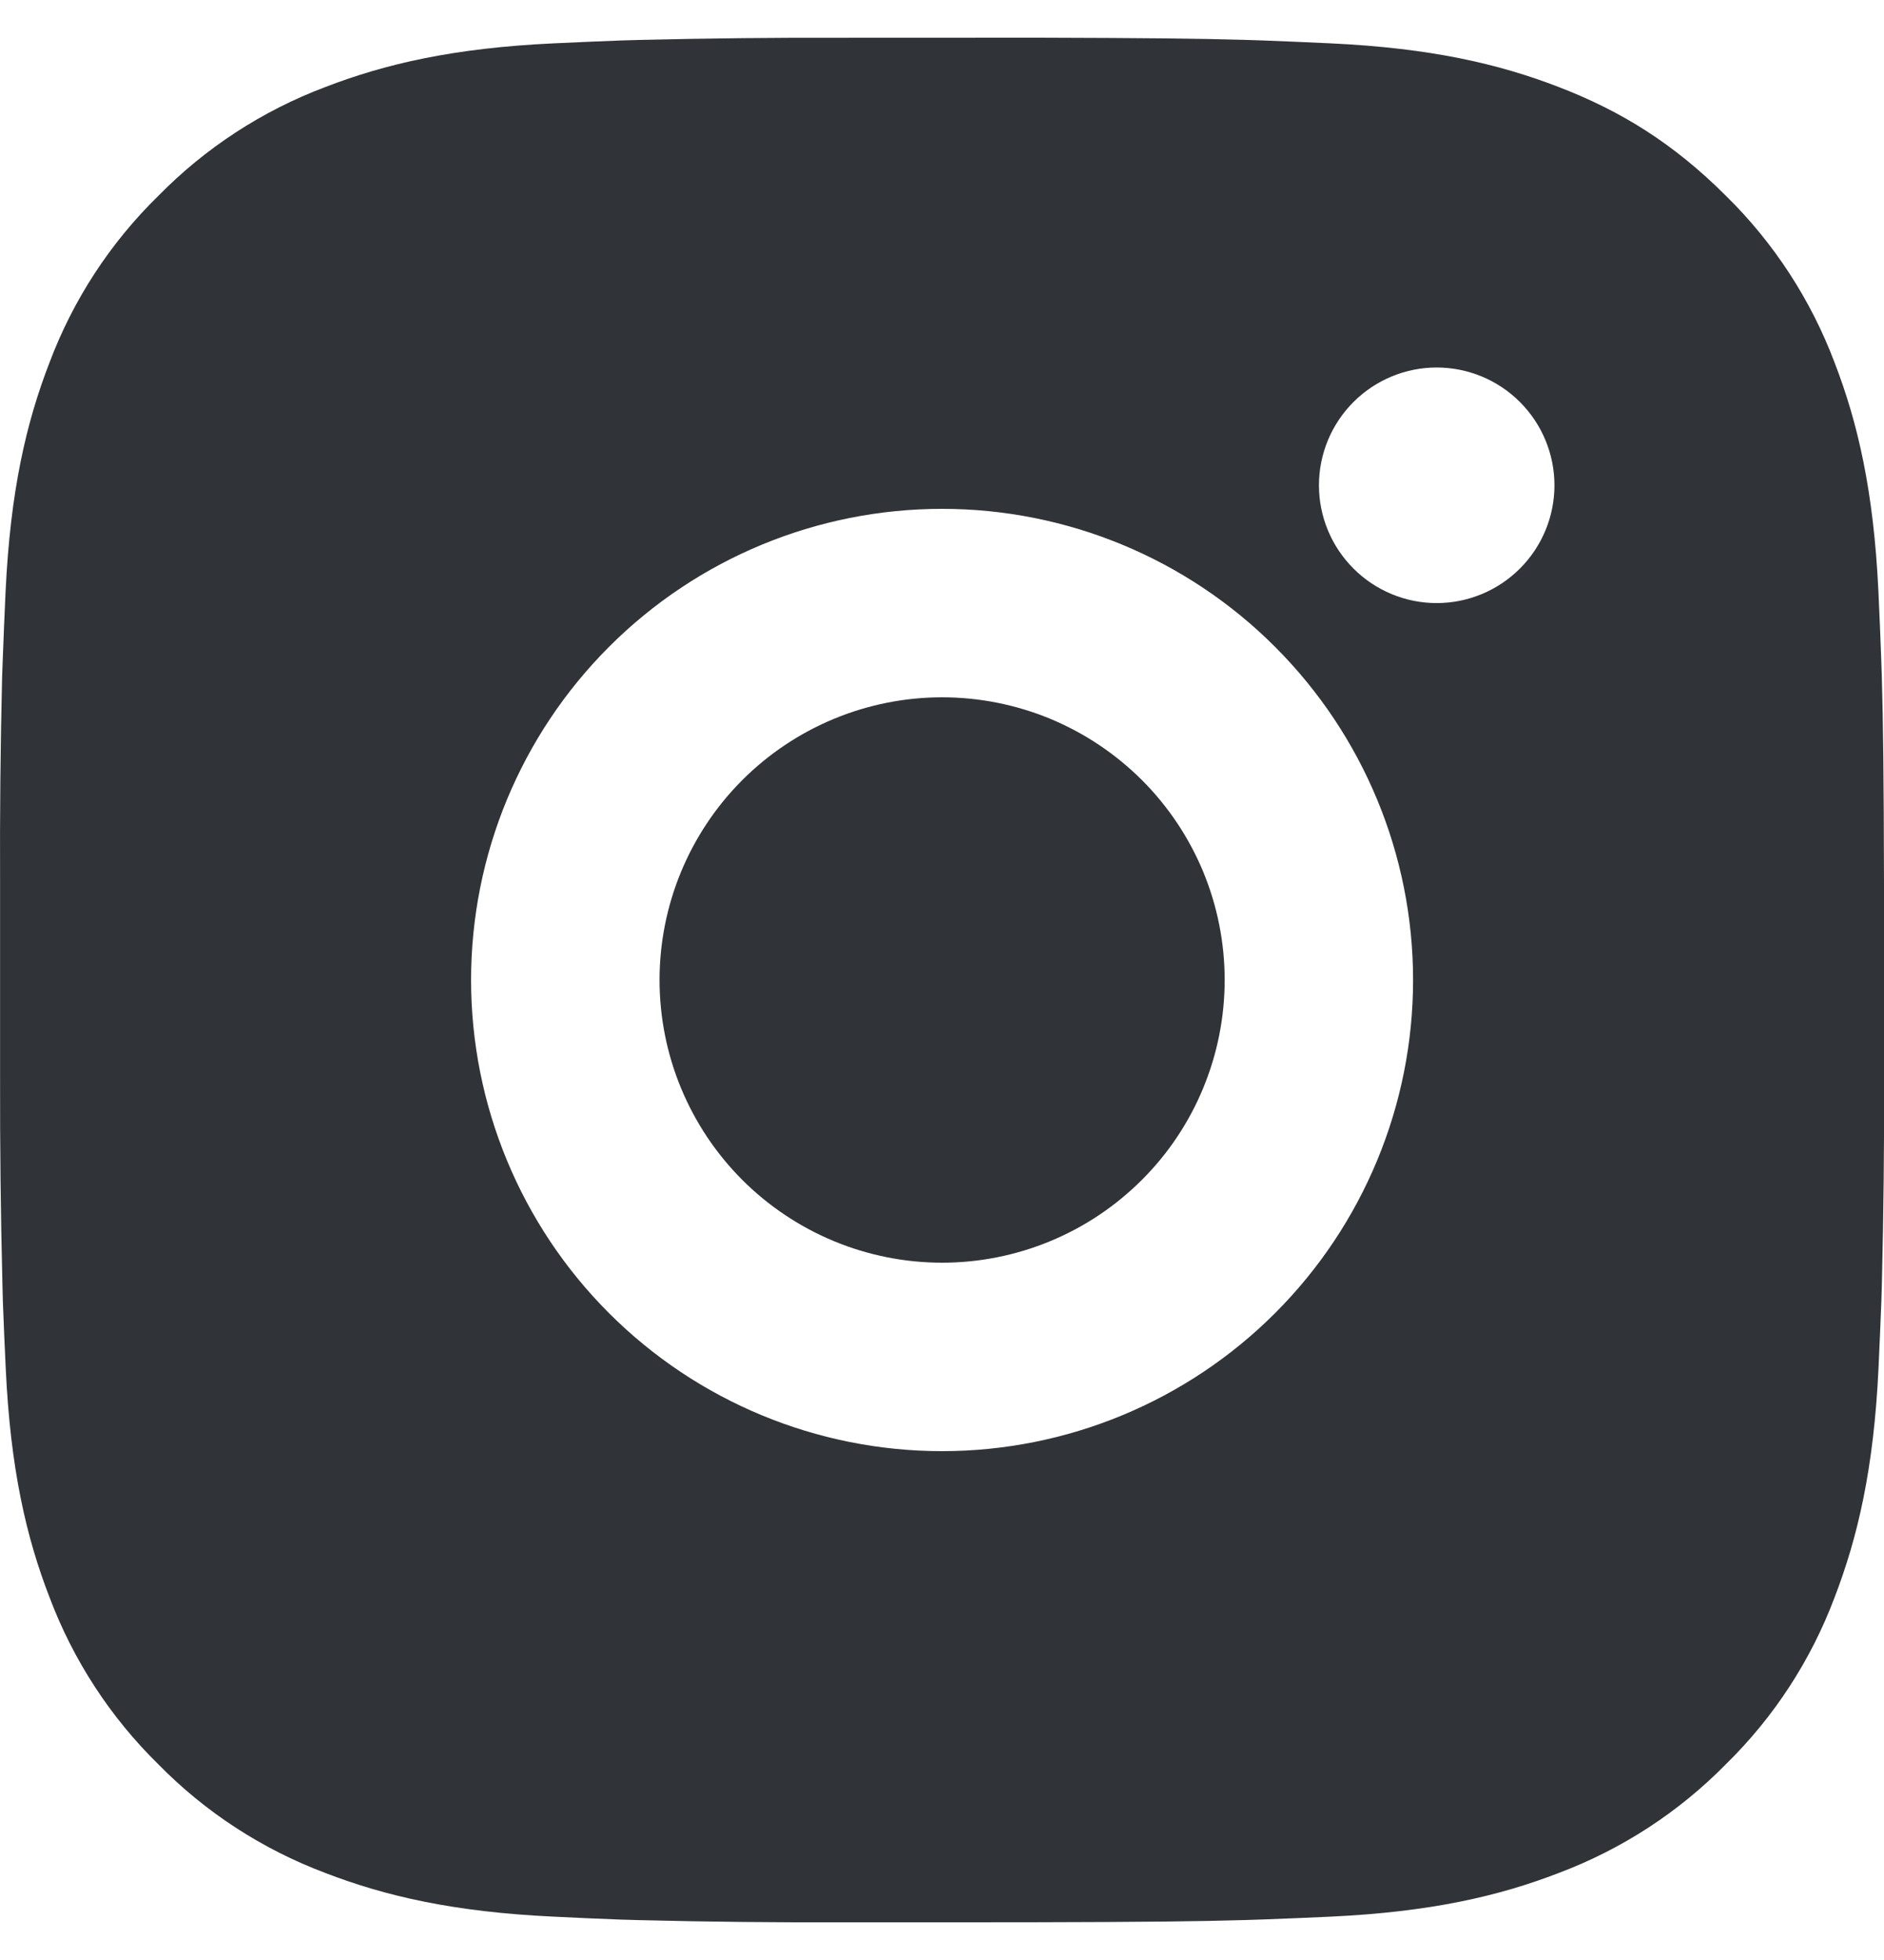 <svg width="25" height="26" viewBox="0 0 25 26" fill="none" xmlns="http://www.w3.org/2000/svg">
<path d="M13.786 0.5C15.192 0.504 15.906 0.511 16.522 0.529L16.765 0.537C17.044 0.547 17.321 0.56 17.654 0.575C18.985 0.637 19.892 0.848 20.688 1.156C21.513 1.474 22.208 1.904 22.903 2.598C23.539 3.222 24.031 3.978 24.345 4.812C24.653 5.609 24.863 6.516 24.926 7.848C24.941 8.18 24.953 8.456 24.963 8.738L24.971 8.98C24.989 9.595 24.997 10.309 25 11.715L25.001 12.648V14.285C25.004 15.197 24.994 16.108 24.972 17.02L24.965 17.262C24.954 17.544 24.942 17.82 24.927 18.152C24.864 19.484 24.652 20.39 24.345 21.188C24.032 22.022 23.54 22.778 22.903 23.402C22.278 24.038 21.522 24.53 20.688 24.844C19.892 25.152 18.985 25.363 17.654 25.425C17.358 25.439 17.061 25.451 16.765 25.462L16.522 25.47C15.906 25.488 15.192 25.496 13.786 25.499L12.853 25.5H11.217C10.305 25.503 9.393 25.494 8.481 25.471L8.238 25.464C7.941 25.453 7.645 25.44 7.348 25.425C6.018 25.363 5.111 25.152 4.313 24.844C3.479 24.53 2.723 24.039 2.099 23.402C1.463 22.778 0.971 22.022 0.657 21.188C0.348 20.391 0.138 19.484 0.076 18.152C0.062 17.856 0.049 17.559 0.038 17.262L0.032 17.02C0.009 16.108 -0.001 15.197 0.001 14.285V11.715C-0.003 10.803 0.006 9.892 0.028 8.98L0.037 8.738C0.047 8.456 0.059 8.18 0.074 7.848C0.137 6.516 0.347 5.61 0.656 4.812C0.97 3.977 1.463 3.221 2.101 2.598C2.725 1.962 3.48 1.47 4.313 1.156C5.111 0.848 6.017 0.637 7.348 0.575C7.681 0.56 7.958 0.547 8.238 0.537L8.481 0.53C9.392 0.508 10.304 0.498 11.216 0.501L13.786 0.5ZM12.501 6.75C10.843 6.75 9.253 7.408 8.081 8.581C6.909 9.753 6.251 11.342 6.251 13C6.251 14.658 6.909 16.247 8.081 17.419C9.253 18.591 10.843 19.25 12.501 19.25C14.158 19.25 15.748 18.591 16.92 17.419C18.092 16.247 18.751 14.658 18.751 13C18.751 11.342 18.092 9.753 16.92 8.581C15.748 7.408 14.158 6.75 12.501 6.75ZM12.501 9.25C12.993 9.25 13.481 9.347 13.936 9.535C14.391 9.724 14.804 10 15.153 10.348C15.501 10.696 15.777 11.109 15.966 11.564C16.154 12.019 16.251 12.507 16.251 12.999C16.251 13.492 16.154 13.979 15.966 14.434C15.778 14.889 15.502 15.303 15.153 15.651C14.805 15.999 14.392 16.276 13.937 16.464C13.482 16.653 12.994 16.75 12.502 16.75C11.507 16.75 10.554 16.355 9.85 15.652C9.147 14.948 8.752 13.995 8.752 13C8.752 12.005 9.147 11.052 9.85 10.348C10.554 9.645 11.507 9.25 12.502 9.25M19.064 4.875C18.65 4.875 18.253 5.04 17.96 5.333C17.667 5.626 17.502 6.023 17.502 6.438C17.502 6.852 17.667 7.249 17.96 7.542C18.253 7.835 18.65 8 19.064 8C19.479 8 19.876 7.835 20.169 7.542C20.462 7.249 20.627 6.852 20.627 6.438C20.627 6.023 20.462 5.626 20.169 5.333C19.876 5.04 19.479 4.875 19.064 4.875Z" fill="#303337"/>
</svg>
